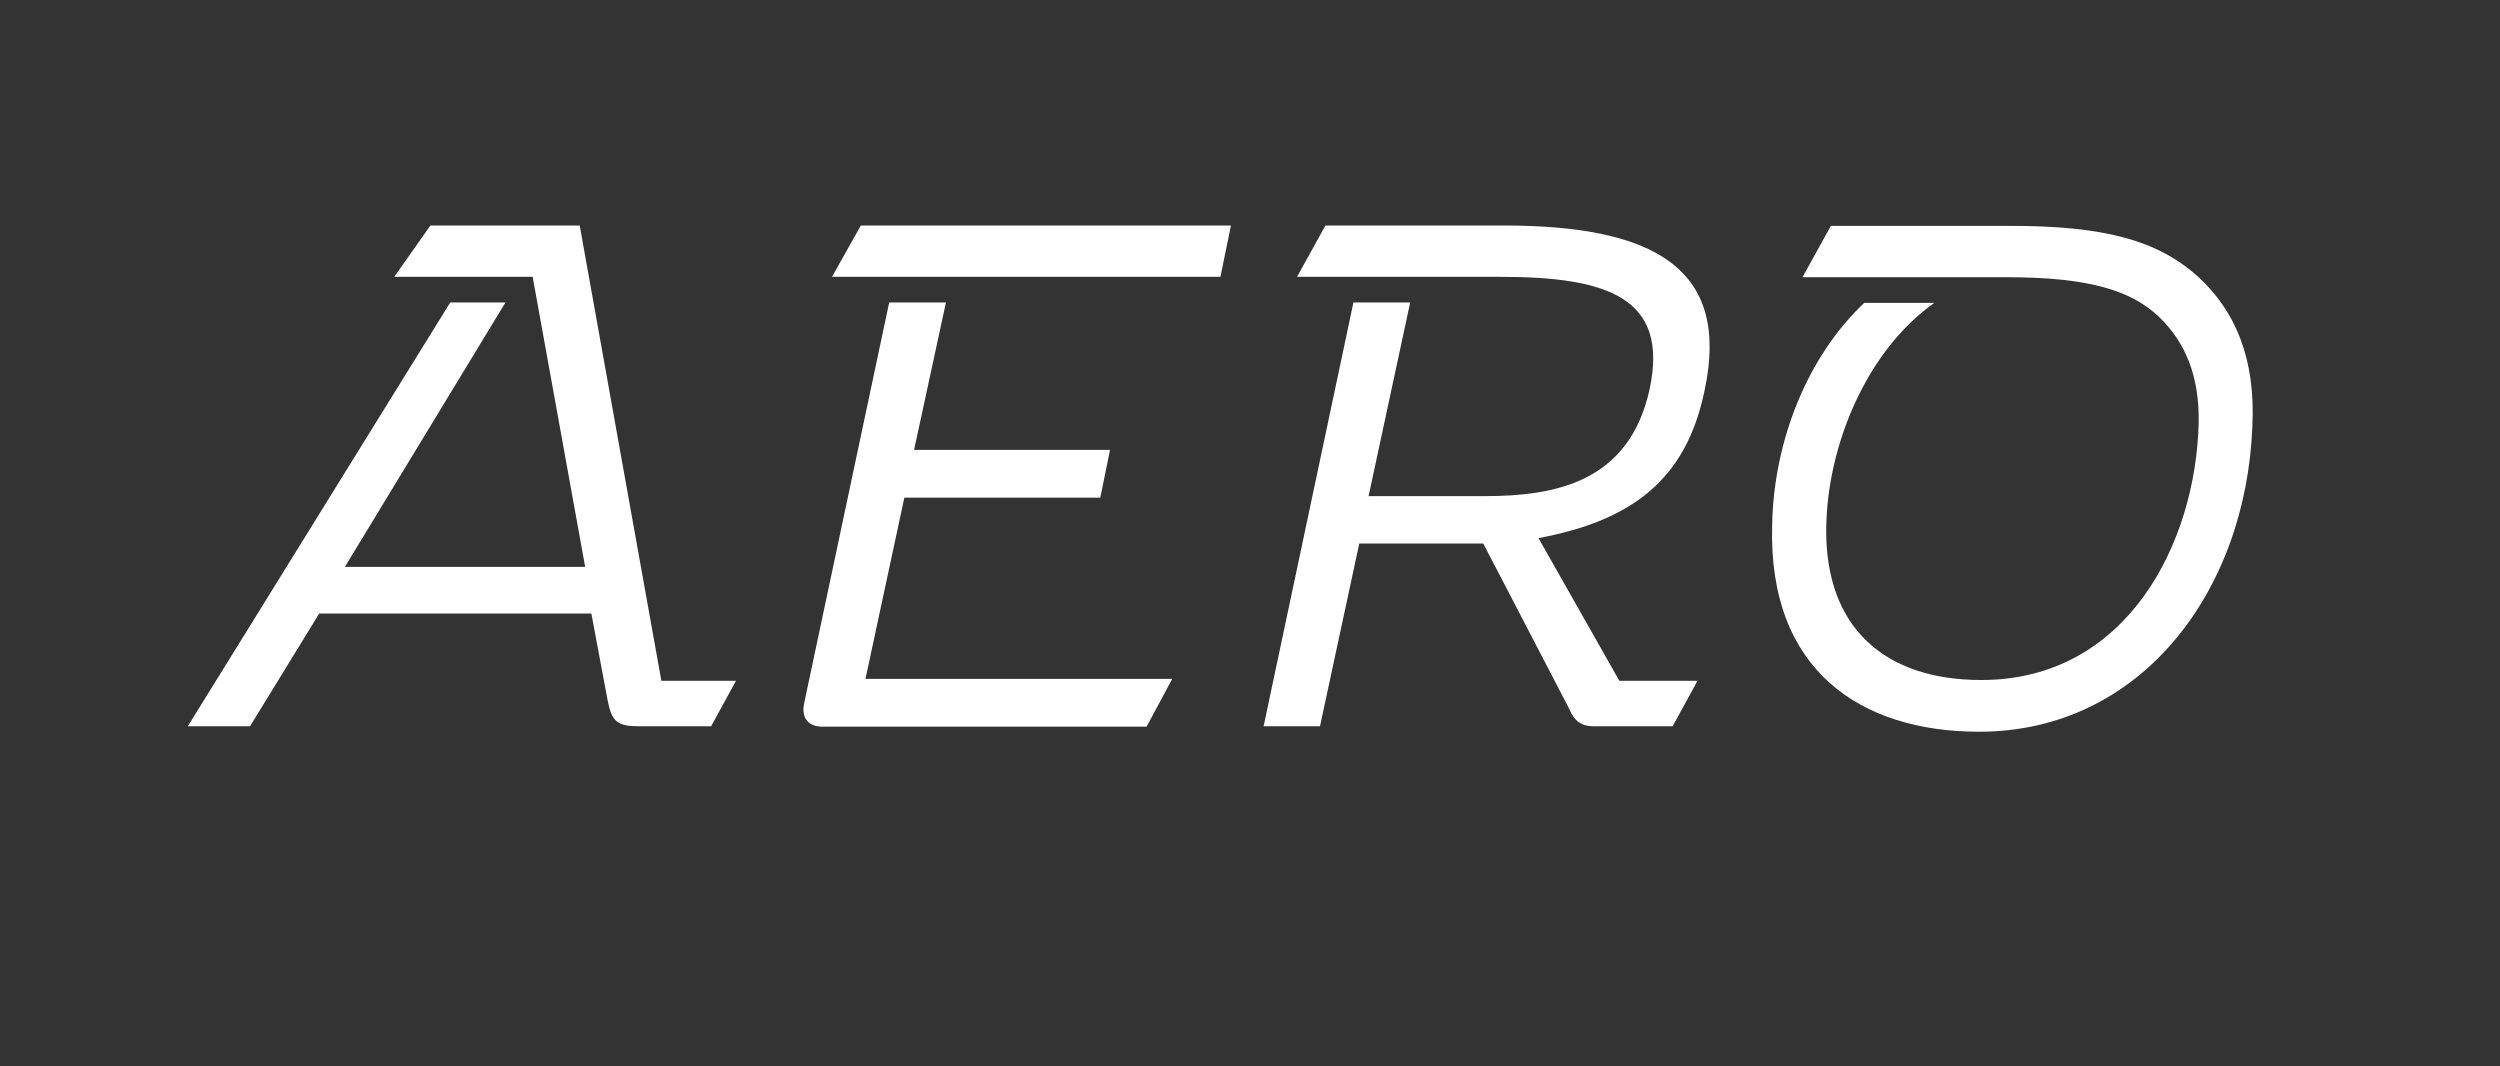 <?xml version="1.0" encoding="utf-8"?>
<!-- Generator: Adobe Illustrator 24.2.3, SVG Export Plug-In . SVG Version: 6.00 Build 0)  -->
<svg version="1.1" id="Layer_1" xmlns="http://www.w3.org/2000/svg" xmlns:xlink="http://www.w3.org/1999/xlink" x="0px" y="0px"
	 viewBox="0 0 643 274.3" style="enable-background:new 0 0 643 274.3;" xml:space="preserve">
<rect x="0" y="0" width="643" height="274.3" fill="#333333" stroke="none"/>
<style type="text/css">
	.st0{fill:#FFFFFF;}
</style>
<g>
	<path class="st0" d="M115.8,77.8H130l-41.3,68h61.8L137,71.2h-35.6l9.3-13.2h38.4l21,117.1h19.2l-6.4,11.7h-18.3
		c-5.9,0-7.3-1.1-8.4-7.1l-4.1-21.9h-70l-17.8,29h-16L115.8,77.8z"/>
	<path class="st0" d="M206.8,181l21.9-103.2h14.6l-8.2,37.9h50.4l-2.5,12.3h-50.4l-10,46.6h78.9l-6.6,12.3h-83.3
		C207.8,186.9,206.1,184.6,206.8,181z M221.4,58h95.2l-2.7,13.2h-99.9L221.4,58z"/>
	<path class="st0" d="M348.1,77.8h14.6L352,127.6h29.9c18.2,0,37.2-3.6,42.4-27.6c5-23.5-11-28.8-38.4-28.8h-52.3l7.3-13.2h45.9
		c38.6,0,58.4,11,51.6,42.5c-4.8,23.3-19.2,33.5-42.7,37.9l20.8,36.7h20.1l-6.4,11.7h-20.3c-3.2,0-5-1.4-6.2-4.3l-22.2-42.7h-31.9
		l-10.1,47H325L348.1,77.8z"/>
	<path class="st0" d="M565.6,71.4c9.1,8.5,14.6,20.5,13.7,38.3c-1.6,42.2-28.5,78.5-70.3,78.5c-30.1,0-54.3-15.5-53.2-53.2
		c0.4-21.9,9.3-43.6,23.7-57.1h18c-17.4,12.3-27.6,36.7-27.8,58.2c-0.2,25.3,15,38.8,39.9,38.8c37.6,0,55.2-35.4,55.9-66.2
		c0.2-12.3-3.6-20.8-10.1-27.1c-7.1-6.8-17.8-10.3-39.3-10.3h-52.5l7.3-13.2h45.4C541.2,58,555.1,61.8,565.6,71.4z"/>
</g>
</svg>
